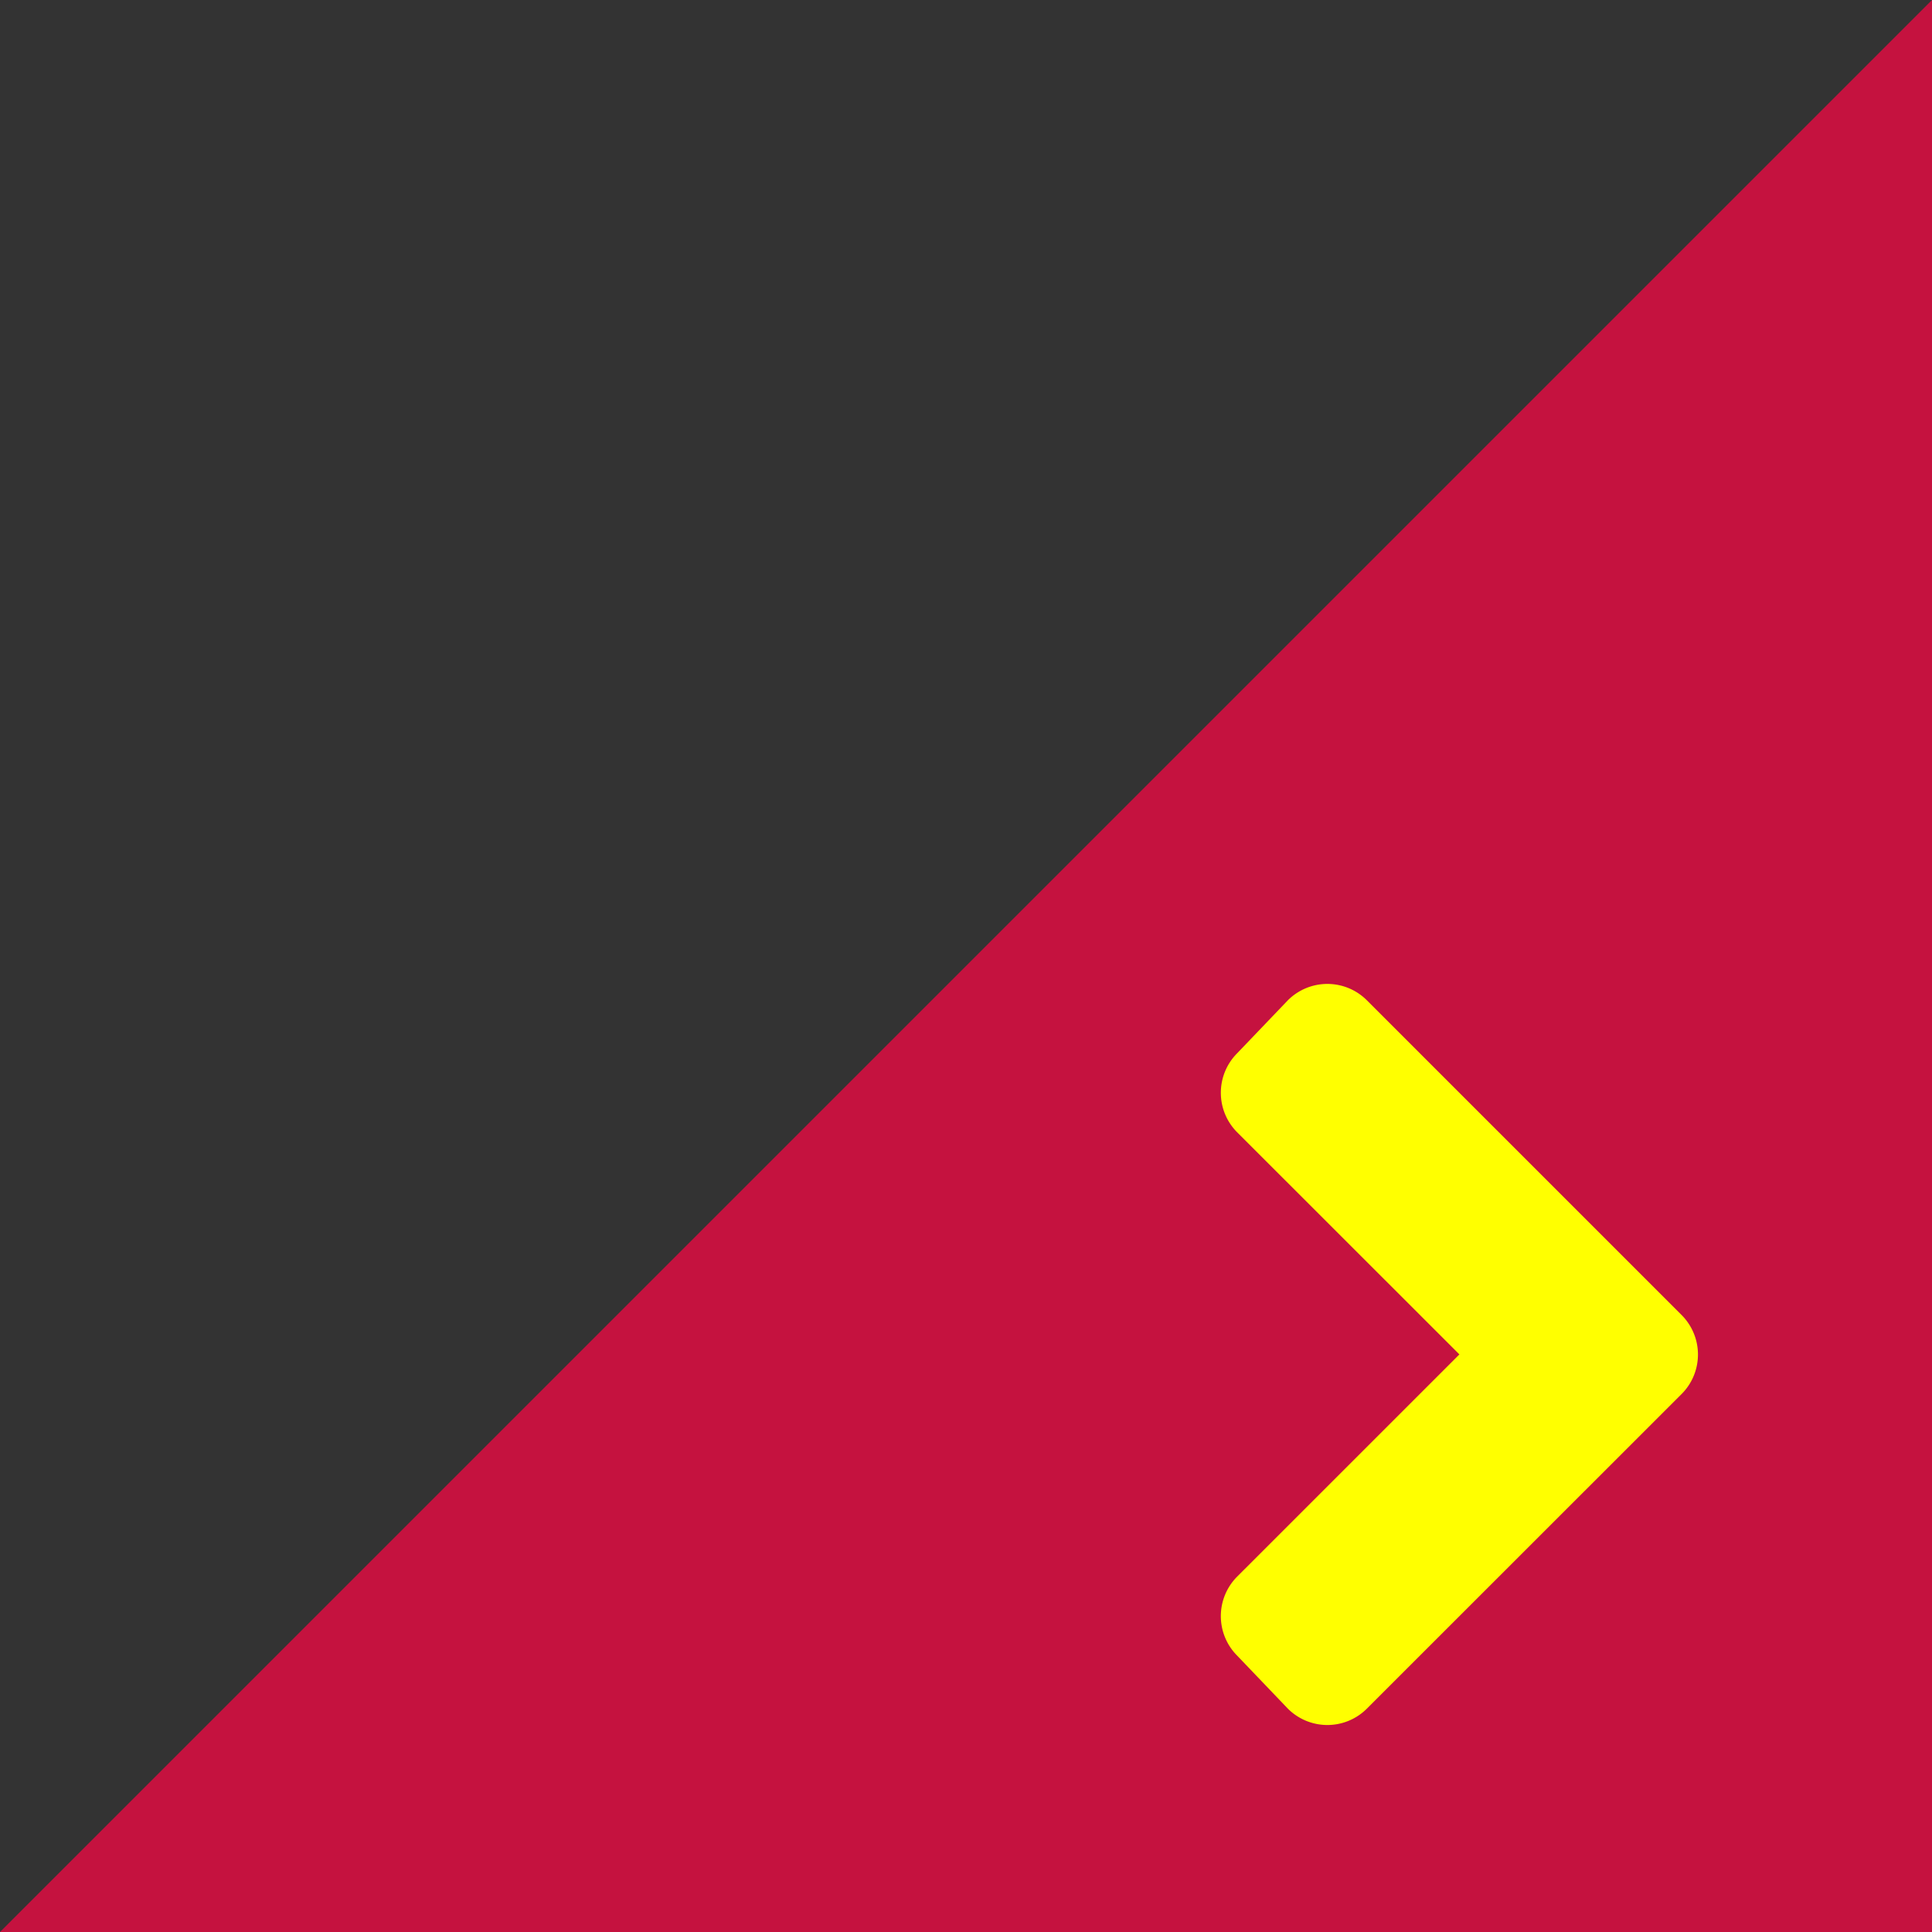 <svg id="レイヤー_1" data-name="レイヤー 1" xmlns="http://www.w3.org/2000/svg" viewBox="0 0 50 50"><rect x="0" y="0" width="50" height="50" fill="#333333" stroke="none"/><defs><style>.cls-1{fill:#c5123f;}.cls-2{fill:#ff0;}</style></defs><polygon class="cls-1" points="50 50 0 50 50 0 50 50"/><path class="cls-2" d="M35.371,44.223a1.446,1.446,0,0,1-2.038,0l-1.319-1.379a1.449,1.449,0,0,1,0-2.038l5.755-5.754L32.014,29.3a1.449,1.449,0,0,1,0-2.038l1.319-1.378a1.446,1.446,0,0,1,2.038,0l8.152,8.152a1.446,1.446,0,0,1,0,2.038Z"/></svg>